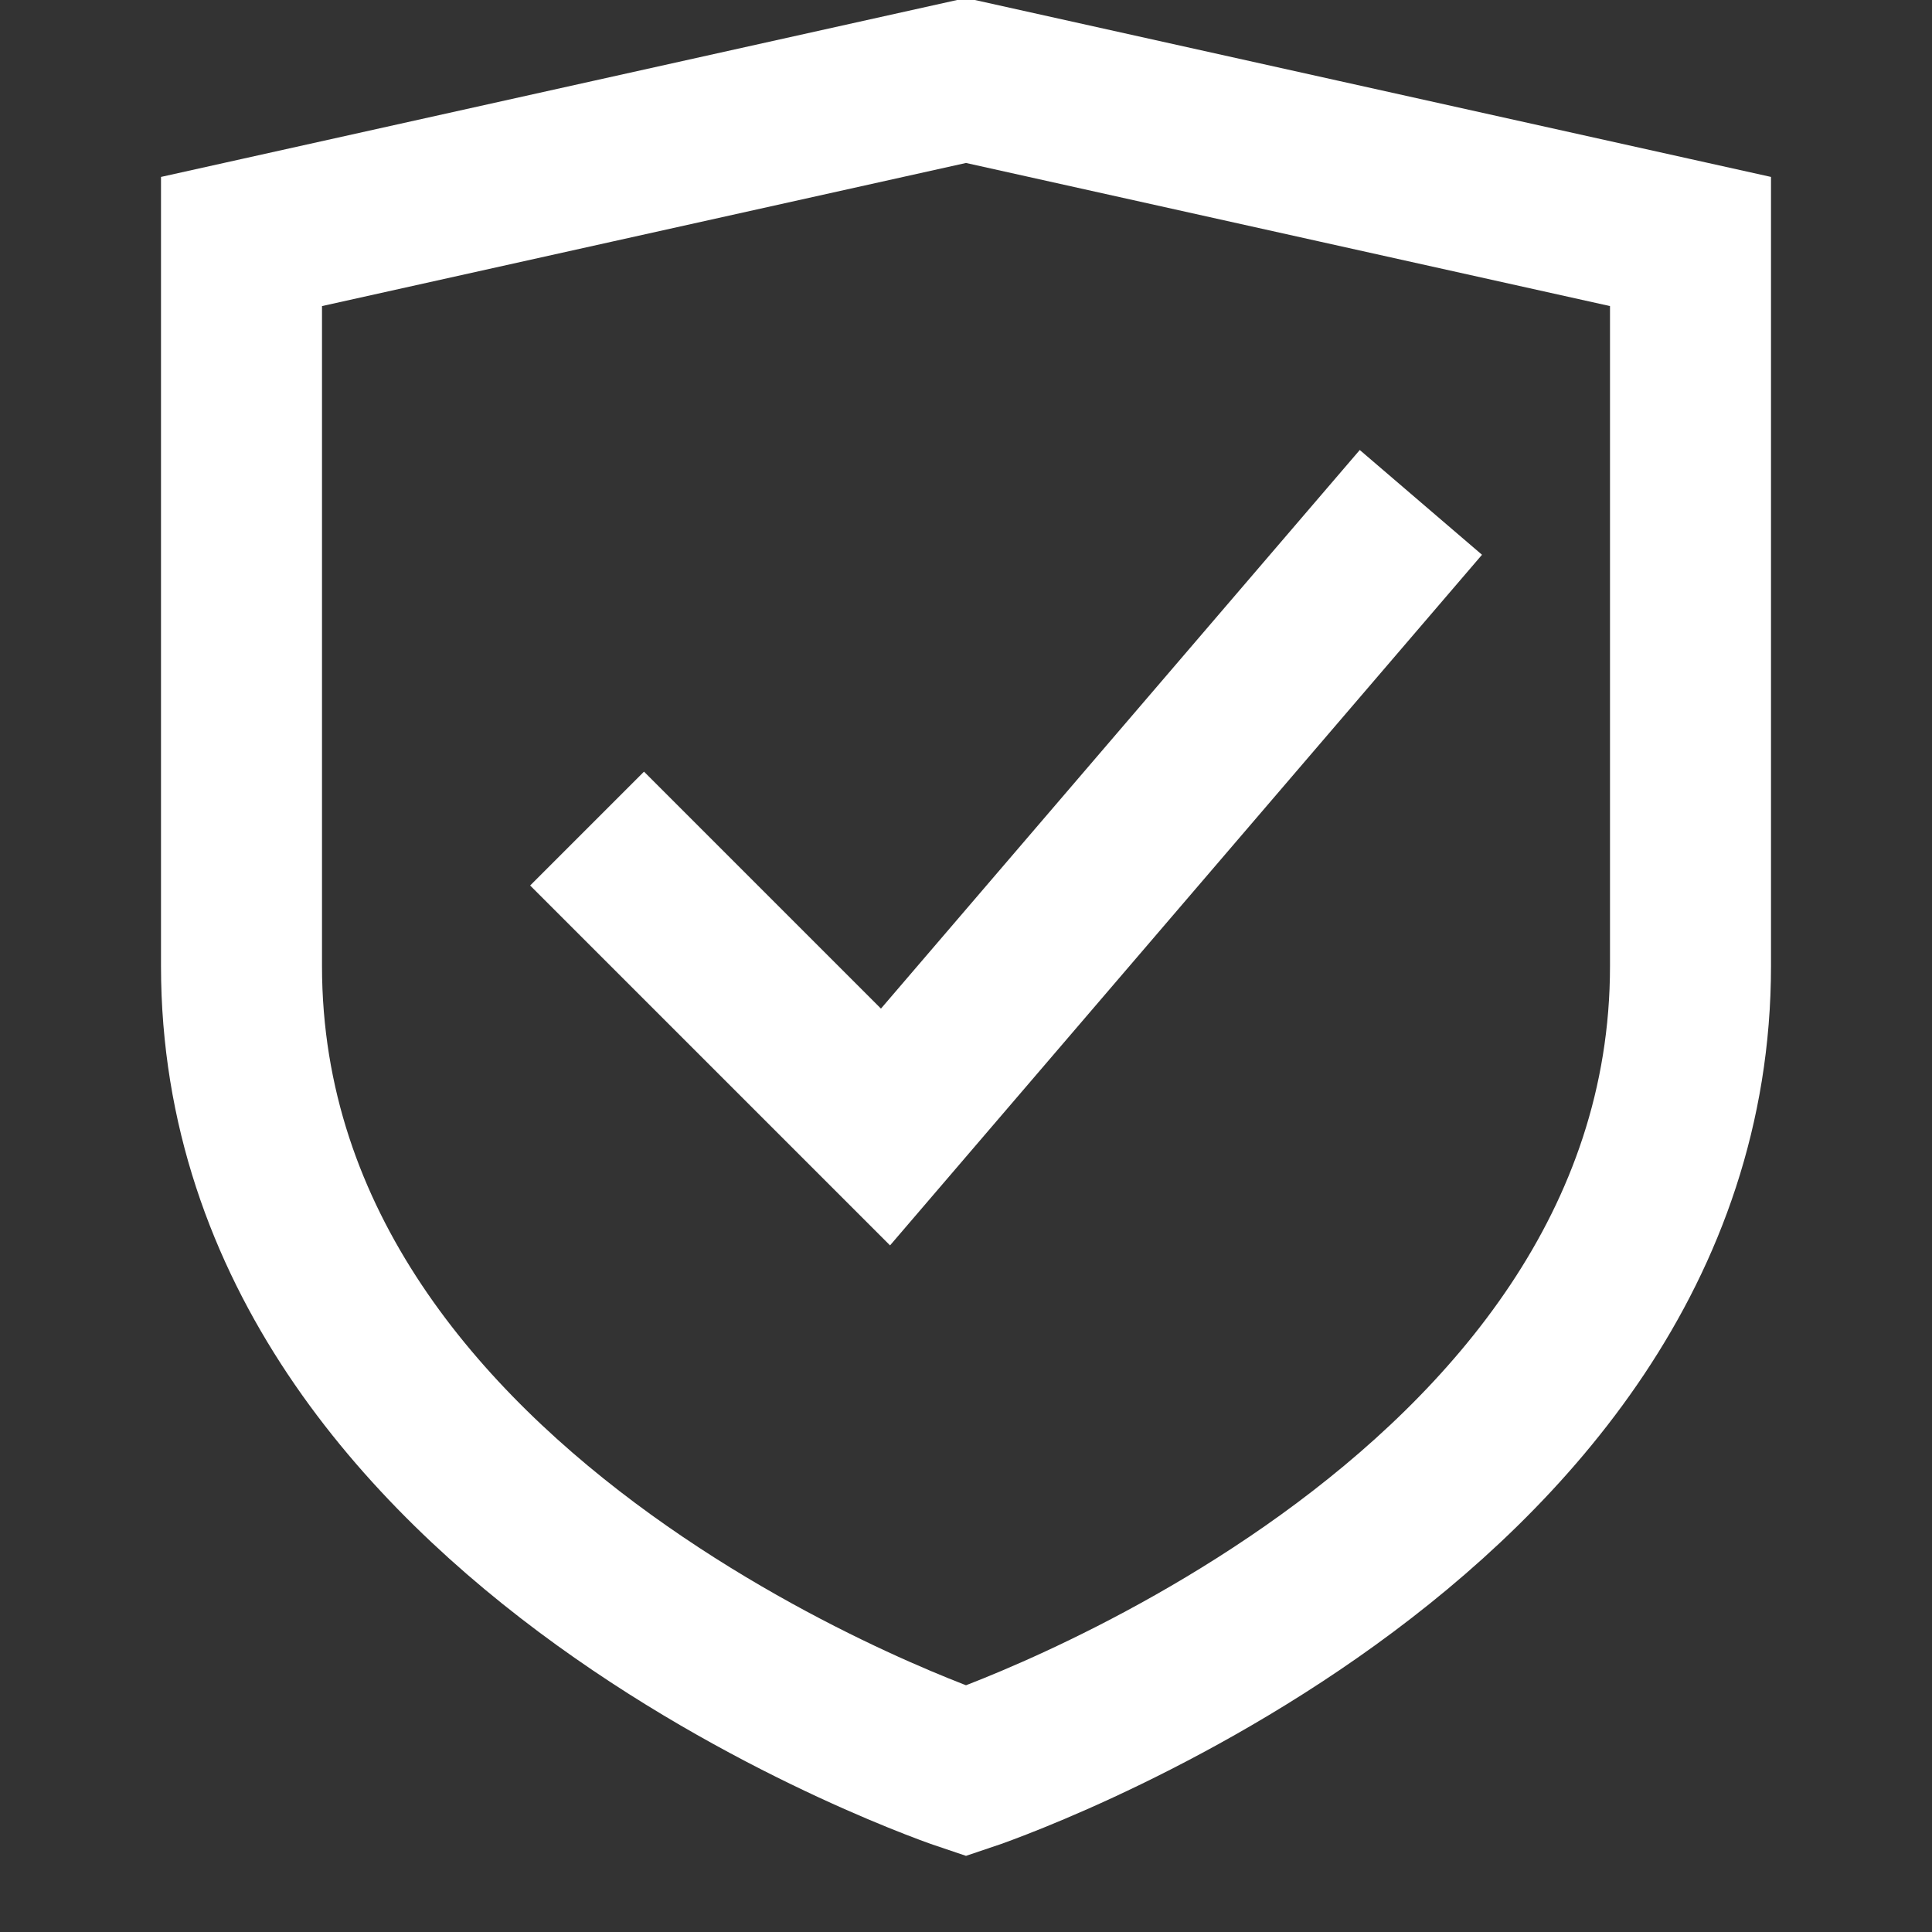 <svg width="24" height="24" viewBox="0 0 24 24" fill="none" xmlns="http://www.w3.org/2000/svg">
<rect x="0" y="0" width="24" height="24" fill="#333333" stroke="none"/>
<g clip-path="url(#clip0_1602_1604)">
<path d="M21 12C21 19 12 22 12 22C12 22 3 19 3 12V3L12 1L21 3V12Z" stroke="white" stroke-width="2" stroke-miterlimit="10" stroke-linecap="square"/>
<path d="M8 11L11 14L17 7" stroke="white" stroke-width="2" stroke-miterlimit="10" stroke-linecap="square"/>
</g>
<defs>
<clipPath id="clip0_1602_1604">
<rect width="24" height="24" fill="white"/>
</clipPath>
</defs>
</svg>
